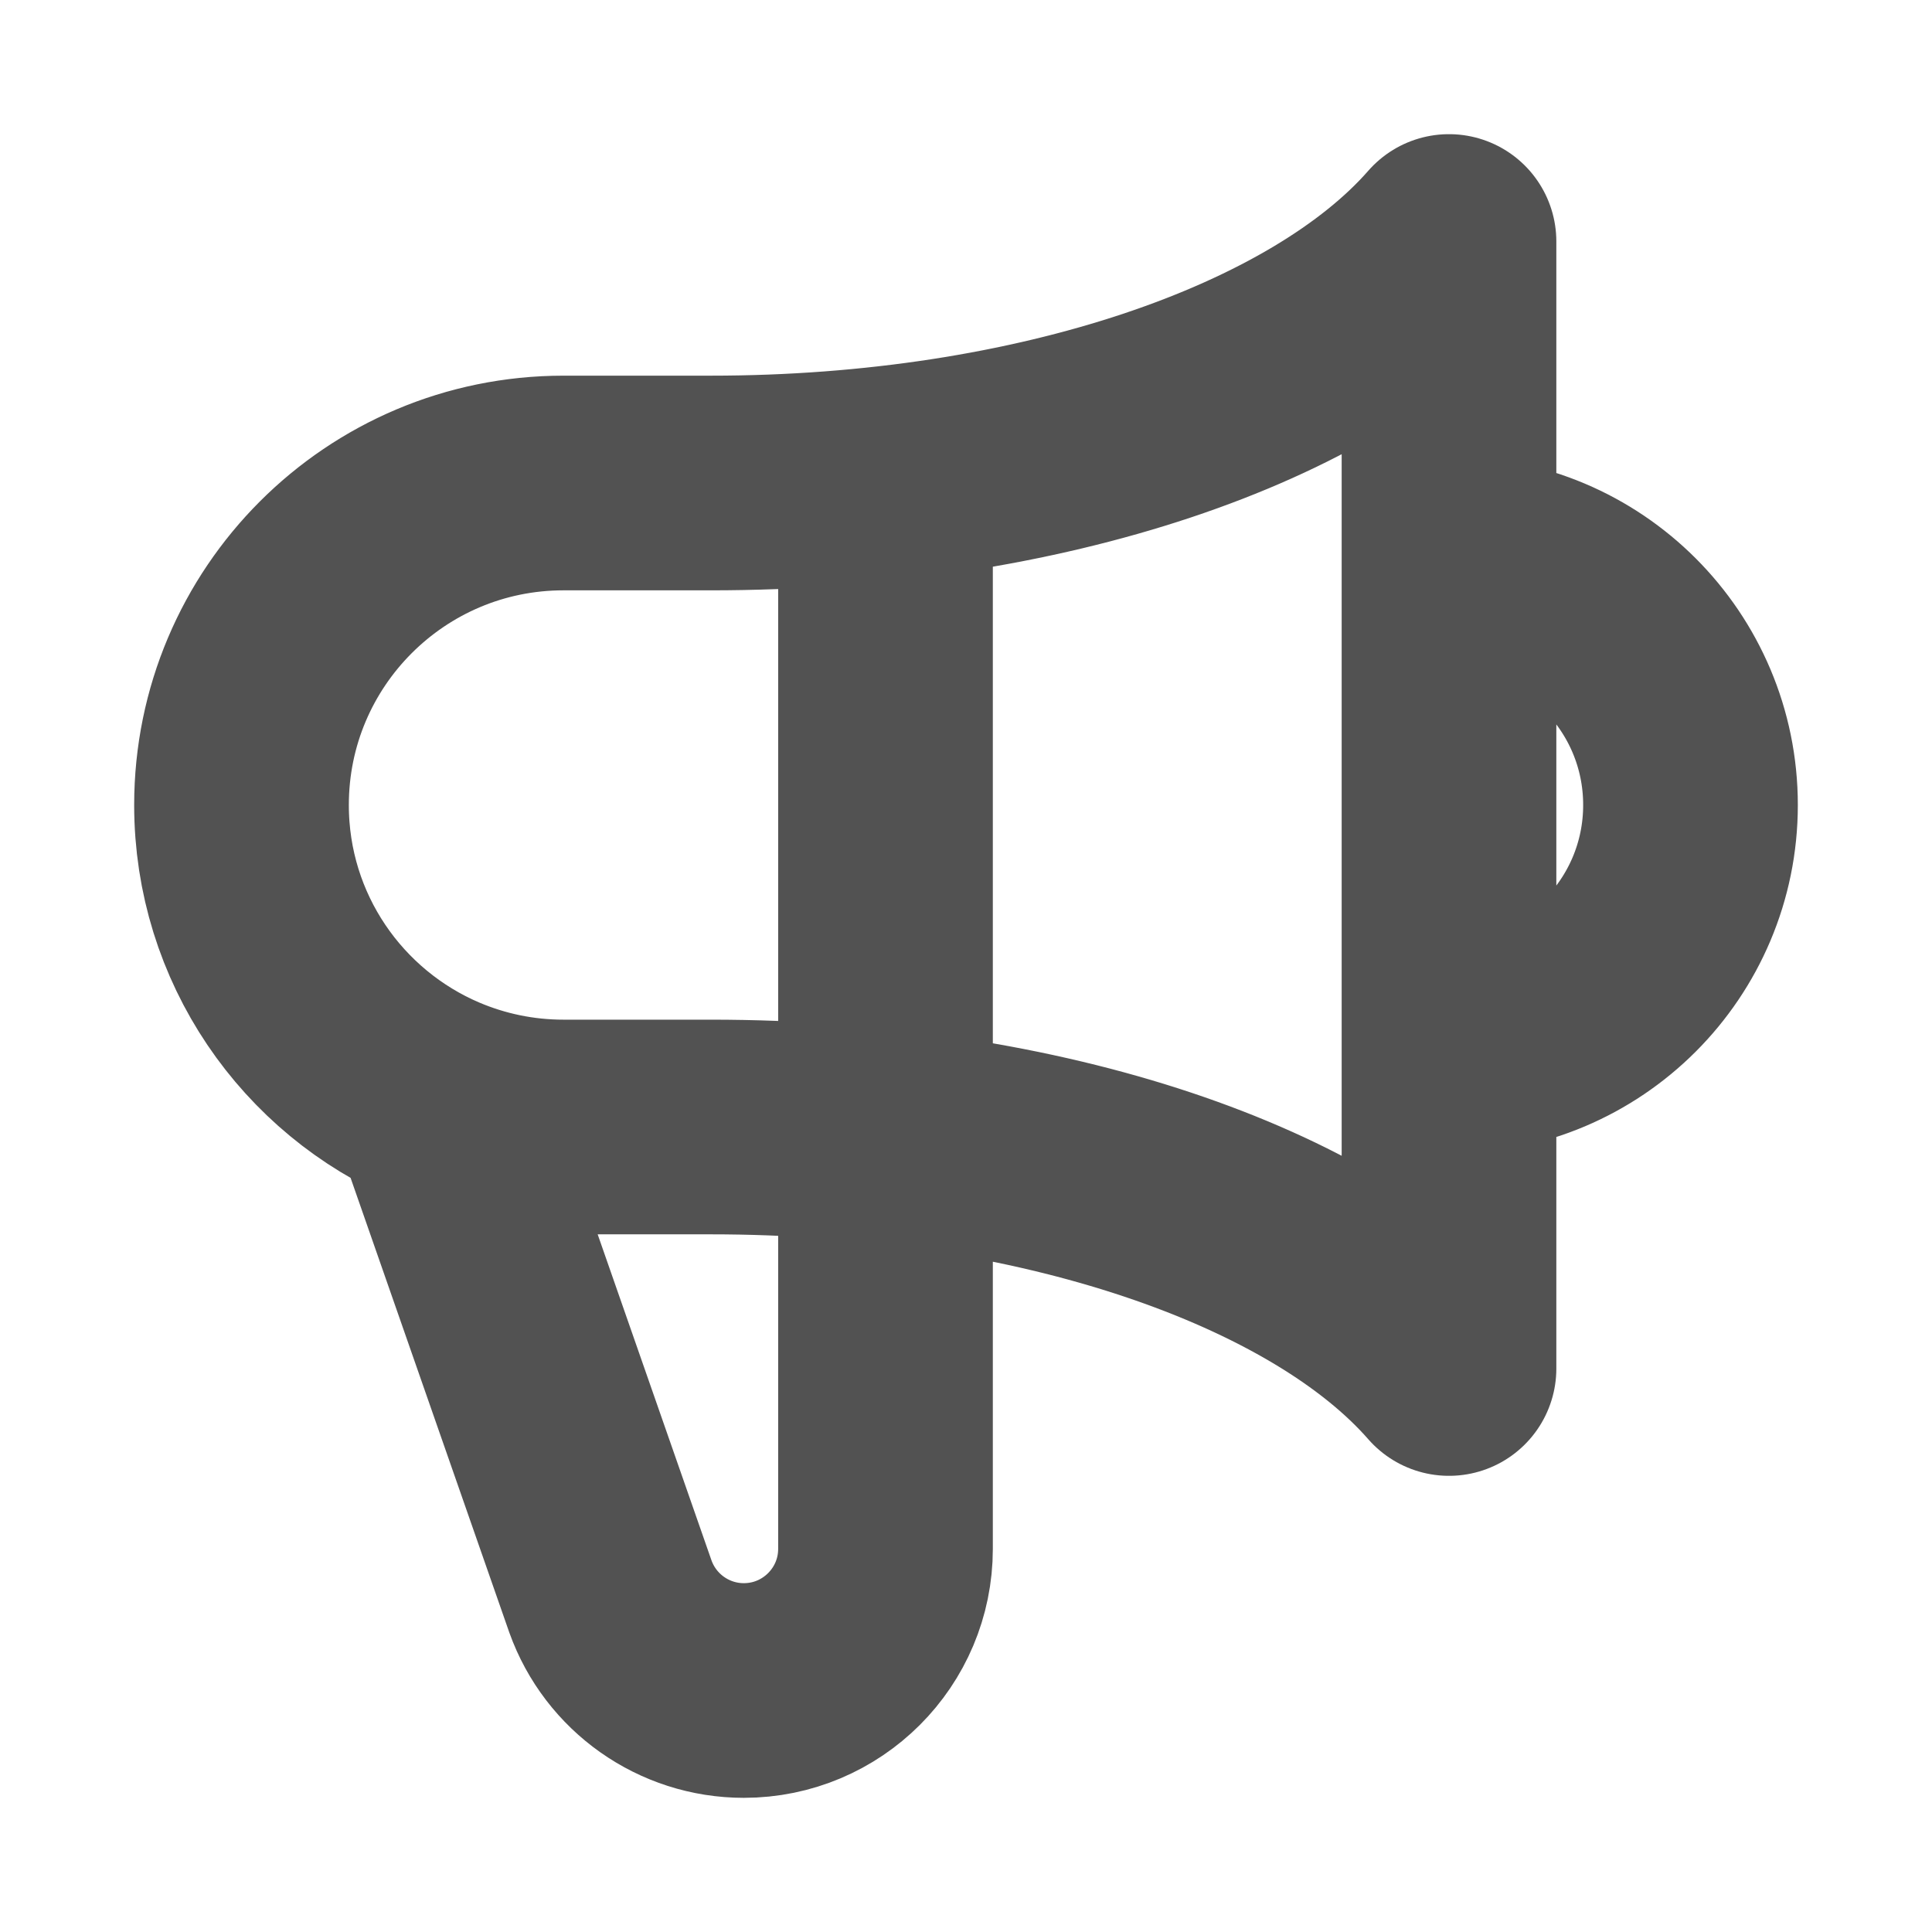 <svg width="18" height="18" viewBox="0 0 18 18" fill="none" xmlns="http://www.w3.org/2000/svg">
<path d="M8.25 4.412V14.43C8.25 15.159 7.659 15.75 6.93 15.75C6.372 15.75 5.875 15.399 5.687 14.874L4.077 10.262M13.5 9.75C14.743 9.75 15.75 8.743 15.75 7.5C15.75 6.257 14.743 5.25 13.5 5.25M4.077 10.262C3.003 9.806 2.25 8.741 2.25 7.5C2.25 5.843 3.593 4.5 5.25 4.5H6.624C9.7 4.5 12.343 3.574 13.5 2.25L13.5 12.75C12.343 11.426 9.7 10.5 6.624 10.5L5.25 10.5C4.834 10.5 4.438 10.415 4.077 10.262Z" stroke="#525252" stroke-width="2" stroke-linecap="round" stroke-linejoin="round"/>
</svg>
